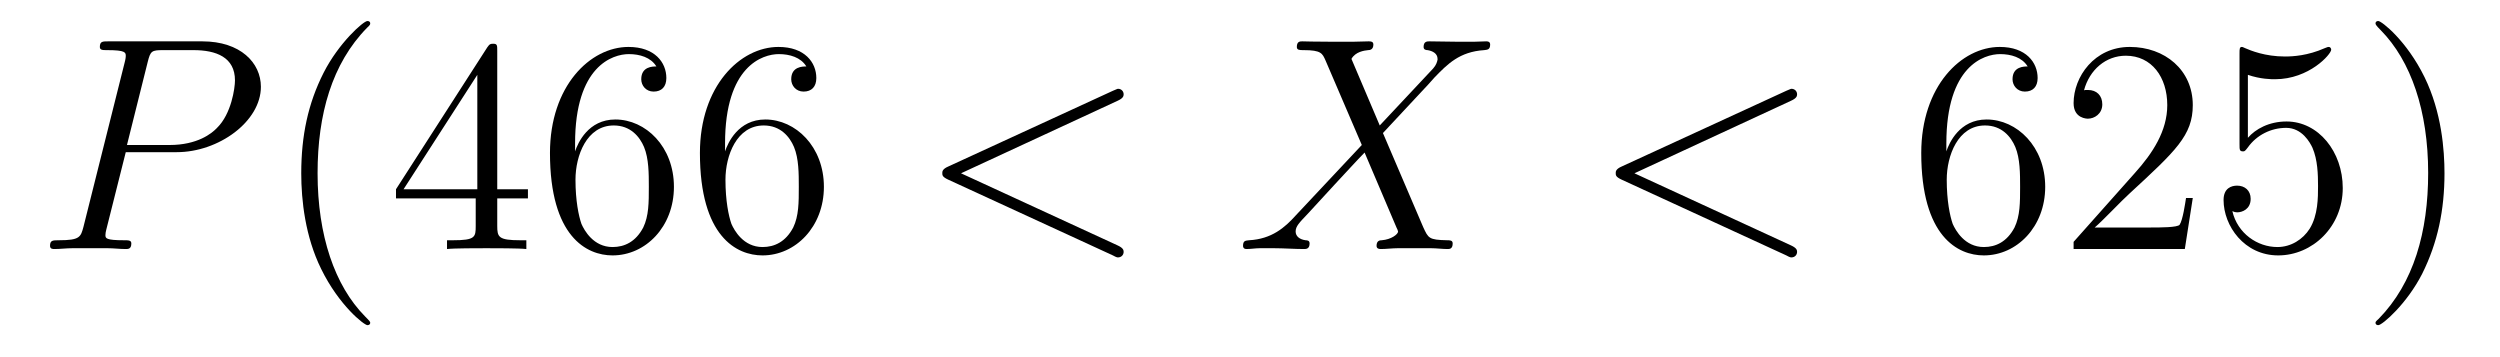 <?xml version='1.0'?>
<!-- This file was generated by dvisvgm 1.9.2 -->
<svg height='14pt' version='1.1' viewBox='0 -14 98 14' width='98pt' xmlns='http://www.w3.org/2000/svg' xmlns:xlink='http://www.w3.org/1999/xlink'>
<g id='page1'>
<g transform='matrix(1 0 0 1 -127 650)'>
<path d='M131.93 -658.035H133.93C135.57 -658.035 137.227 -659.238 137.227 -660.598C137.227 -661.535 136.43 -662.379 134.93 -662.379H131.242C131.023 -662.379 130.914 -662.379 130.914 -662.16C130.914 -662.035 131.023 -662.035 131.195 -662.035C131.93 -662.035 131.93 -661.941 131.93 -661.801C131.93 -661.785 131.93 -661.707 131.883 -661.535L130.273 -655.113C130.164 -654.707 130.133 -654.582 129.305 -654.582C129.07 -654.582 128.961 -654.582 128.961 -654.363C128.961 -654.238 129.07 -654.238 129.133 -654.238C129.367 -654.238 129.602 -654.27 129.836 -654.27H131.227C131.445 -654.27 131.695 -654.238 131.93 -654.238C132.023 -654.238 132.148 -654.238 132.148 -654.457C132.148 -654.582 132.039 -654.582 131.867 -654.582C131.148 -654.582 131.133 -654.66 131.133 -654.785C131.133 -654.848 131.148 -654.926 131.164 -654.988L131.93 -658.035ZM132.789 -661.566C132.898 -662.004 132.945 -662.035 133.398 -662.035H134.586C135.477 -662.035 136.211 -661.754 136.211 -660.848C136.211 -660.551 136.07 -659.535 135.508 -658.988C135.305 -658.77 134.742 -658.316 133.648 -658.316H131.977L132.789 -661.566ZM135.957 -654.238' fill-rule='evenodd'/>
<path d='M141.512 -651.348C141.512 -651.379 141.512 -651.395 141.309 -651.598C140.121 -652.801 139.449 -654.77 139.449 -657.207C139.449 -659.52 140.012 -661.504 141.387 -662.91C141.512 -663.02 141.512 -663.051 141.512 -663.082C141.512 -663.16 141.449 -663.176 141.402 -663.176C141.246 -663.176 140.277 -662.316 139.684 -661.145C139.074 -659.941 138.809 -658.676 138.809 -657.207C138.809 -656.145 138.965 -654.723 139.59 -653.457C140.293 -652.02 141.277 -651.254 141.402 -651.254C141.449 -651.254 141.512 -651.27 141.512 -651.348ZM146.492 -662.004C146.492 -662.223 146.492 -662.285 146.336 -662.285C146.242 -662.285 146.195 -662.285 146.102 -662.145L142.523 -656.582V-656.223H145.648V-655.145C145.648 -654.707 145.633 -654.582 144.758 -654.582H144.523V-654.238C144.789 -654.27 145.742 -654.27 146.07 -654.27C146.398 -654.27 147.352 -654.27 147.633 -654.238V-654.582H147.398C146.539 -654.582 146.492 -654.707 146.492 -655.145V-656.223H147.695V-656.582H146.492V-662.004ZM145.711 -661.066V-656.582H142.82L145.711 -661.066ZM149.543 -658.379C149.543 -661.41 151.012 -661.879 151.652 -661.879C152.074 -661.879 152.512 -661.754 152.73 -661.395C152.59 -661.395 152.137 -661.395 152.137 -660.894C152.137 -660.645 152.324 -660.41 152.621 -660.41C152.934 -660.41 153.121 -660.598 153.121 -660.941C153.121 -661.551 152.668 -662.16 151.637 -662.16C150.137 -662.16 148.559 -660.629 148.559 -658.004C148.559 -654.723 149.996 -653.988 151.012 -653.988C152.309 -653.988 153.418 -655.113 153.418 -656.676C153.418 -658.254 152.309 -659.316 151.121 -659.316C150.059 -659.316 149.652 -658.395 149.543 -658.066V-658.379ZM151.012 -654.316C150.262 -654.316 149.902 -654.973 149.793 -655.223C149.684 -655.535 149.559 -656.129 149.559 -656.957C149.559 -657.894 149.996 -659.082 151.059 -659.082C151.715 -659.082 152.074 -658.644 152.246 -658.238C152.434 -657.785 152.434 -657.191 152.434 -656.676C152.434 -656.066 152.434 -655.535 152.215 -655.082C151.918 -654.519 151.48 -654.316 151.012 -654.316ZM155.422 -658.379C155.422 -661.41 156.891 -661.879 157.531 -661.879C157.953 -661.879 158.391 -661.754 158.609 -661.395C158.469 -661.395 158.016 -661.395 158.016 -660.894C158.016 -660.645 158.203 -660.41 158.5 -660.41C158.813 -660.41 159 -660.598 159 -660.941C159 -661.551 158.547 -662.16 157.516 -662.16C156.016 -662.16 154.437 -660.629 154.437 -658.004C154.437 -654.723 155.875 -653.988 156.891 -653.988C158.187 -653.988 159.297 -655.113 159.297 -656.676C159.297 -658.254 158.187 -659.316 157 -659.316C155.937 -659.316 155.531 -658.395 155.422 -658.066V-658.379ZM156.891 -654.316C156.141 -654.316 155.781 -654.973 155.672 -655.223C155.562 -655.535 155.438 -656.129 155.438 -656.957C155.438 -657.894 155.875 -659.082 156.938 -659.082C157.594 -659.082 157.953 -658.644 158.125 -658.238C158.313 -657.785 158.313 -657.191 158.313 -656.676C158.313 -656.066 158.313 -655.535 158.094 -655.082C157.797 -654.519 157.359 -654.316 156.891 -654.316ZM159.832 -654.238' fill-rule='evenodd'/>
<path d='M170.813 -660.051C171.016 -660.144 171.047 -660.223 171.047 -660.301C171.047 -660.426 170.953 -660.519 170.828 -660.519C170.797 -660.519 170.781 -660.504 170.625 -660.441L164.172 -657.473C163.953 -657.379 163.938 -657.285 163.938 -657.223C163.938 -657.129 163.938 -657.066 164.172 -656.957L170.625 -653.988C170.766 -653.91 170.797 -653.91 170.828 -653.91C170.953 -653.91 171.047 -654.004 171.047 -654.129C171.047 -654.207 171.016 -654.285 170.813 -654.379L164.672 -657.207L170.813 -660.051ZM172.07 -654.238' fill-rule='evenodd'/>
<path d='M181.086 -659.082L179.977 -661.691C180.133 -661.973 180.477 -662.019 180.633 -662.035C180.695 -662.035 180.836 -662.051 180.836 -662.254C180.836 -662.379 180.727 -662.379 180.648 -662.379C180.445 -662.379 180.211 -662.363 180.008 -662.363H179.32C178.586 -662.363 178.07 -662.379 178.055 -662.379C177.961 -662.379 177.836 -662.379 177.836 -662.16C177.836 -662.035 177.945 -662.035 178.102 -662.035C178.789 -662.035 178.836 -661.91 178.961 -661.629L180.383 -658.316L177.789 -655.551C177.367 -655.082 176.852 -654.629 175.961 -654.582C175.82 -654.566 175.727 -654.566 175.727 -654.363C175.727 -654.316 175.742 -654.238 175.867 -654.238C176.039 -654.238 176.211 -654.27 176.383 -654.27H176.945C177.32 -654.27 177.742 -654.238 178.117 -654.238C178.195 -654.238 178.336 -654.238 178.336 -654.457C178.336 -654.566 178.258 -654.582 178.18 -654.582C177.945 -654.613 177.789 -654.738 177.789 -654.926C177.789 -655.129 177.93 -655.269 178.273 -655.629L179.336 -656.785C179.602 -657.066 180.227 -657.754 180.492 -658.02L181.742 -655.082C181.758 -655.066 181.805 -654.941 181.805 -654.926C181.805 -654.816 181.539 -654.613 181.164 -654.582C181.086 -654.582 180.961 -654.566 180.961 -654.363C180.961 -654.238 181.086 -654.238 181.133 -654.238C181.336 -654.238 181.586 -654.27 181.789 -654.27H183.102C183.305 -654.27 183.539 -654.238 183.742 -654.238C183.82 -654.238 183.945 -654.238 183.945 -654.457C183.945 -654.582 183.836 -654.582 183.727 -654.582C183.008 -654.598 182.992 -654.66 182.789 -655.098L181.211 -658.785L182.727 -660.41C182.852 -660.535 183.117 -660.832 183.227 -660.957C183.742 -661.488 184.211 -661.973 185.18 -662.035C185.305 -662.051 185.414 -662.051 185.414 -662.254C185.414 -662.379 185.305 -662.379 185.258 -662.379C185.102 -662.379 184.914 -662.363 184.758 -662.363H184.211C183.82 -662.363 183.398 -662.379 183.039 -662.379C182.945 -662.379 182.805 -662.379 182.805 -662.16C182.805 -662.051 182.898 -662.035 182.961 -662.035C183.148 -662.004 183.352 -661.91 183.352 -661.691V-661.66C183.336 -661.582 183.305 -661.457 183.18 -661.316L181.086 -659.082ZM185.148 -654.238' fill-rule='evenodd'/>
<path d='M197.21 -660.051C197.414 -660.144 197.446 -660.223 197.446 -660.301C197.446 -660.426 197.352 -660.519 197.226 -660.519C197.195 -660.519 197.179 -660.504 197.023 -660.441L190.57 -657.473C190.352 -657.379 190.336 -657.285 190.336 -657.223C190.336 -657.129 190.336 -657.066 190.57 -656.957L197.023 -653.988C197.164 -653.91 197.195 -653.91 197.226 -653.91C197.352 -653.91 197.446 -654.004 197.446 -654.129C197.446 -654.207 197.414 -654.285 197.21 -654.379L191.07 -657.207L197.21 -660.051ZM198.469 -654.238' fill-rule='evenodd'/>
<path d='M203.297 -658.379C203.297 -661.41 204.766 -661.879 205.406 -661.879C205.828 -661.879 206.266 -661.754 206.484 -661.395C206.344 -661.395 205.891 -661.395 205.891 -660.894C205.891 -660.645 206.078 -660.41 206.375 -660.41C206.688 -660.41 206.875 -660.598 206.875 -660.941C206.875 -661.551 206.422 -662.16 205.391 -662.16C203.891 -662.16 202.313 -660.629 202.313 -658.004C202.313 -654.723 203.75 -653.988 204.766 -653.988C206.063 -653.988 207.172 -655.113 207.172 -656.676C207.172 -658.254 206.063 -659.316 204.875 -659.316C203.813 -659.316 203.406 -658.395 203.297 -658.066V-658.379ZM204.766 -654.316C204.016 -654.316 203.657 -654.973 203.546 -655.223C203.437 -655.535 203.312 -656.129 203.312 -656.957C203.312 -657.894 203.75 -659.082 204.812 -659.082C205.469 -659.082 205.828 -658.644 206 -658.238C206.188 -657.785 206.188 -657.191 206.188 -656.676C206.188 -656.066 206.188 -655.535 205.969 -655.082C205.672 -654.519 205.235 -654.316 204.766 -654.316ZM212.957 -656.238H212.692C212.66 -656.035 212.567 -655.379 212.442 -655.191C212.363 -655.082 211.675 -655.082 211.316 -655.082H209.113C209.442 -655.363 210.16 -656.129 210.473 -656.41C212.285 -658.082 212.957 -658.691 212.957 -659.879C212.957 -661.254 211.864 -662.16 210.488 -662.16C209.098 -662.16 208.285 -660.988 208.285 -659.957C208.285 -659.348 208.817 -659.348 208.848 -659.348C209.098 -659.348 209.41 -659.535 209.41 -659.91C209.41 -660.254 209.191 -660.473 208.848 -660.473C208.739 -660.473 208.723 -660.473 208.692 -660.457C208.91 -661.269 209.551 -661.816 210.332 -661.816C211.348 -661.816 211.957 -660.973 211.957 -659.879C211.957 -658.863 211.379 -657.988 210.691 -657.223L208.285 -654.519V-654.238H212.645L212.957 -656.238ZM215.117 -661.066C215.617 -660.894 216.04 -660.894 216.18 -660.894C217.524 -660.894 218.383 -661.879 218.383 -662.051C218.383 -662.098 218.352 -662.16 218.29 -662.16C218.258 -662.16 218.242 -662.16 218.132 -662.113C217.46 -661.816 216.883 -661.785 216.57 -661.785C215.789 -661.785 215.226 -662.019 215.008 -662.113C214.914 -662.16 214.898 -662.16 214.883 -662.16C214.789 -662.16 214.789 -662.082 214.789 -661.895V-658.348C214.789 -658.129 214.789 -658.066 214.93 -658.066C214.992 -658.066 215.008 -658.082 215.117 -658.223C215.461 -658.707 216.024 -658.988 216.617 -658.988C217.242 -658.988 217.555 -658.41 217.649 -658.207C217.852 -657.738 217.867 -657.16 217.867 -656.707S217.867 -655.566 217.54 -655.035C217.273 -654.613 216.805 -654.316 216.274 -654.316C215.492 -654.316 214.711 -654.848 214.508 -655.723C214.571 -655.691 214.633 -655.676 214.696 -655.676C214.898 -655.676 215.226 -655.801 215.226 -656.207C215.226 -656.535 214.992 -656.723 214.696 -656.723C214.476 -656.723 214.164 -656.629 214.164 -656.16C214.164 -655.145 214.976 -653.988 216.305 -653.988C217.649 -653.988 218.836 -655.113 218.836 -656.629C218.836 -658.051 217.883 -659.238 216.632 -659.238C215.945 -659.238 215.414 -658.941 215.117 -658.598V-661.066ZM222.824 -657.207C222.824 -658.113 222.715 -659.598 222.043 -660.973C221.34 -662.41 220.356 -663.176 220.23 -663.176C220.183 -663.176 220.121 -663.16 220.121 -663.082C220.121 -663.051 220.121 -663.02 220.325 -662.816C221.512 -661.613 222.184 -659.645 222.184 -657.223C222.184 -654.91 221.621 -652.91 220.246 -651.504C220.121 -651.395 220.121 -651.379 220.121 -651.348C220.121 -651.27 220.183 -651.254 220.23 -651.254C220.387 -651.254 221.356 -652.098 221.95 -653.27C222.559 -654.488 222.824 -655.77 222.824 -657.207ZM224.023 -654.238' fill-rule='evenodd'/>
</g>
</g>
</svg>
